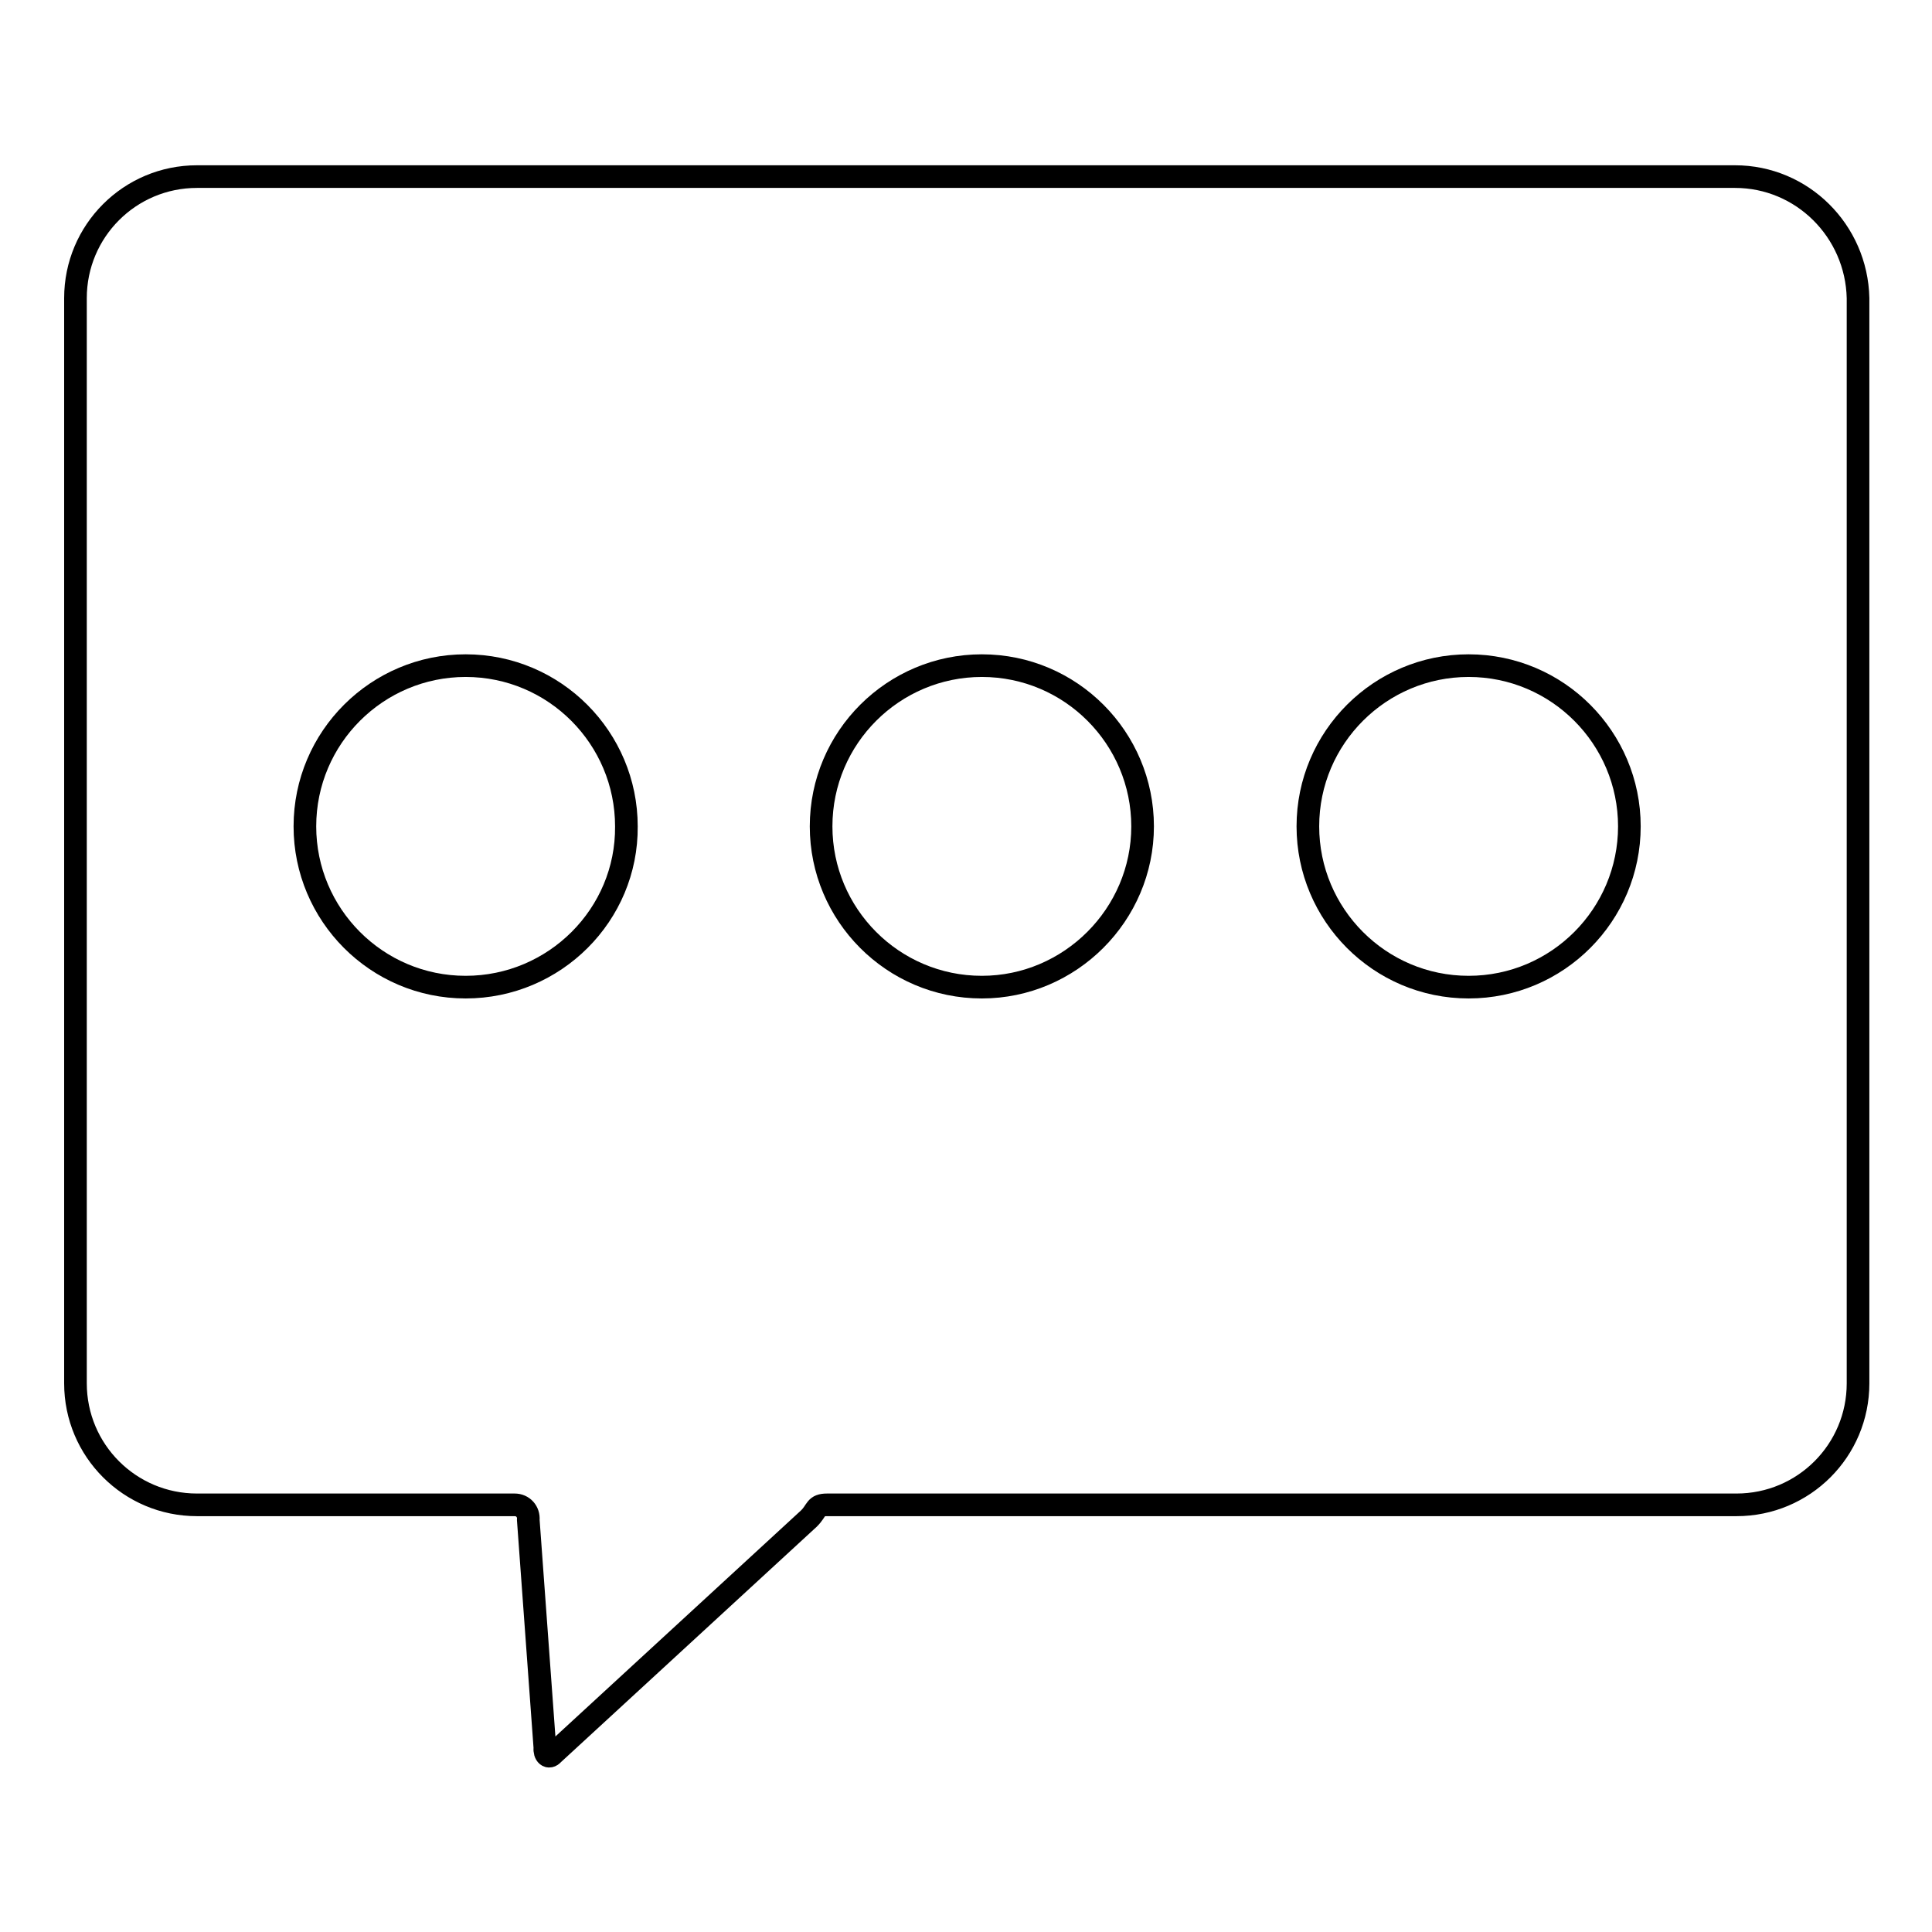 <?xml version="1.0" encoding="utf-8"?>
<!-- Svg Vector Icons : http://www.onlinewebfonts.com/icon -->
<!DOCTYPE svg PUBLIC "-//W3C//DTD SVG 1.1//EN" "http://www.w3.org/Graphics/SVG/1.1/DTD/svg11.dtd">
<svg version="1.1" xmlns="http://www.w3.org/2000/svg" xmlns:xlink="http://www.w3.org/1999/xlink" x="0px" y="0px" viewBox="0 0 256 256" enable-background="new 0 0 256 256" xml:space="preserve">
<g> <path stroke-width="3" fill-opacity="0" stroke="#000000"  d="M229.9,23.4H26.1c-8.9,0-16.1,7.2-16.1,16.1v143.8c0,8.9,7.2,16.1,16.1,16.1h42.1c1.1,0,1.9,0.9,1.8,2 l2.2,30.2c-0.1,0.9,0.5,1.5,1.1,0.8l33.9-31.2c1.1-1.1,0.8-1.8,2.4-1.8h120.5c8.9,0,16.1-7.2,16.1-16.1V39.5 C246,30.6,238.8,23.4,229.9,23.4z M61.7,130.8c-11.8,0-21.3-9.6-21.3-21.3c0-11.8,9.6-21.3,21.3-21.3c11.8,0,21.3,9.6,21.3,21.3 C83.1,121.2,73.5,130.8,61.7,130.8z M130.1,130.8c-11.8,0-21.3-9.6-21.3-21.3c0-11.8,9.6-21.3,21.3-21.3c11.8,0,21.3,9.6,21.3,21.3 C151.4,121.2,141.8,130.8,130.1,130.8z M194.6,130.8c-11.8,0-21.3-9.6-21.3-21.3c0-11.8,9.6-21.3,21.3-21.3 c11.8,0,21.3,9.6,21.3,21.3C215.9,121.2,206.4,130.8,194.6,130.8z"/></g>
</svg>